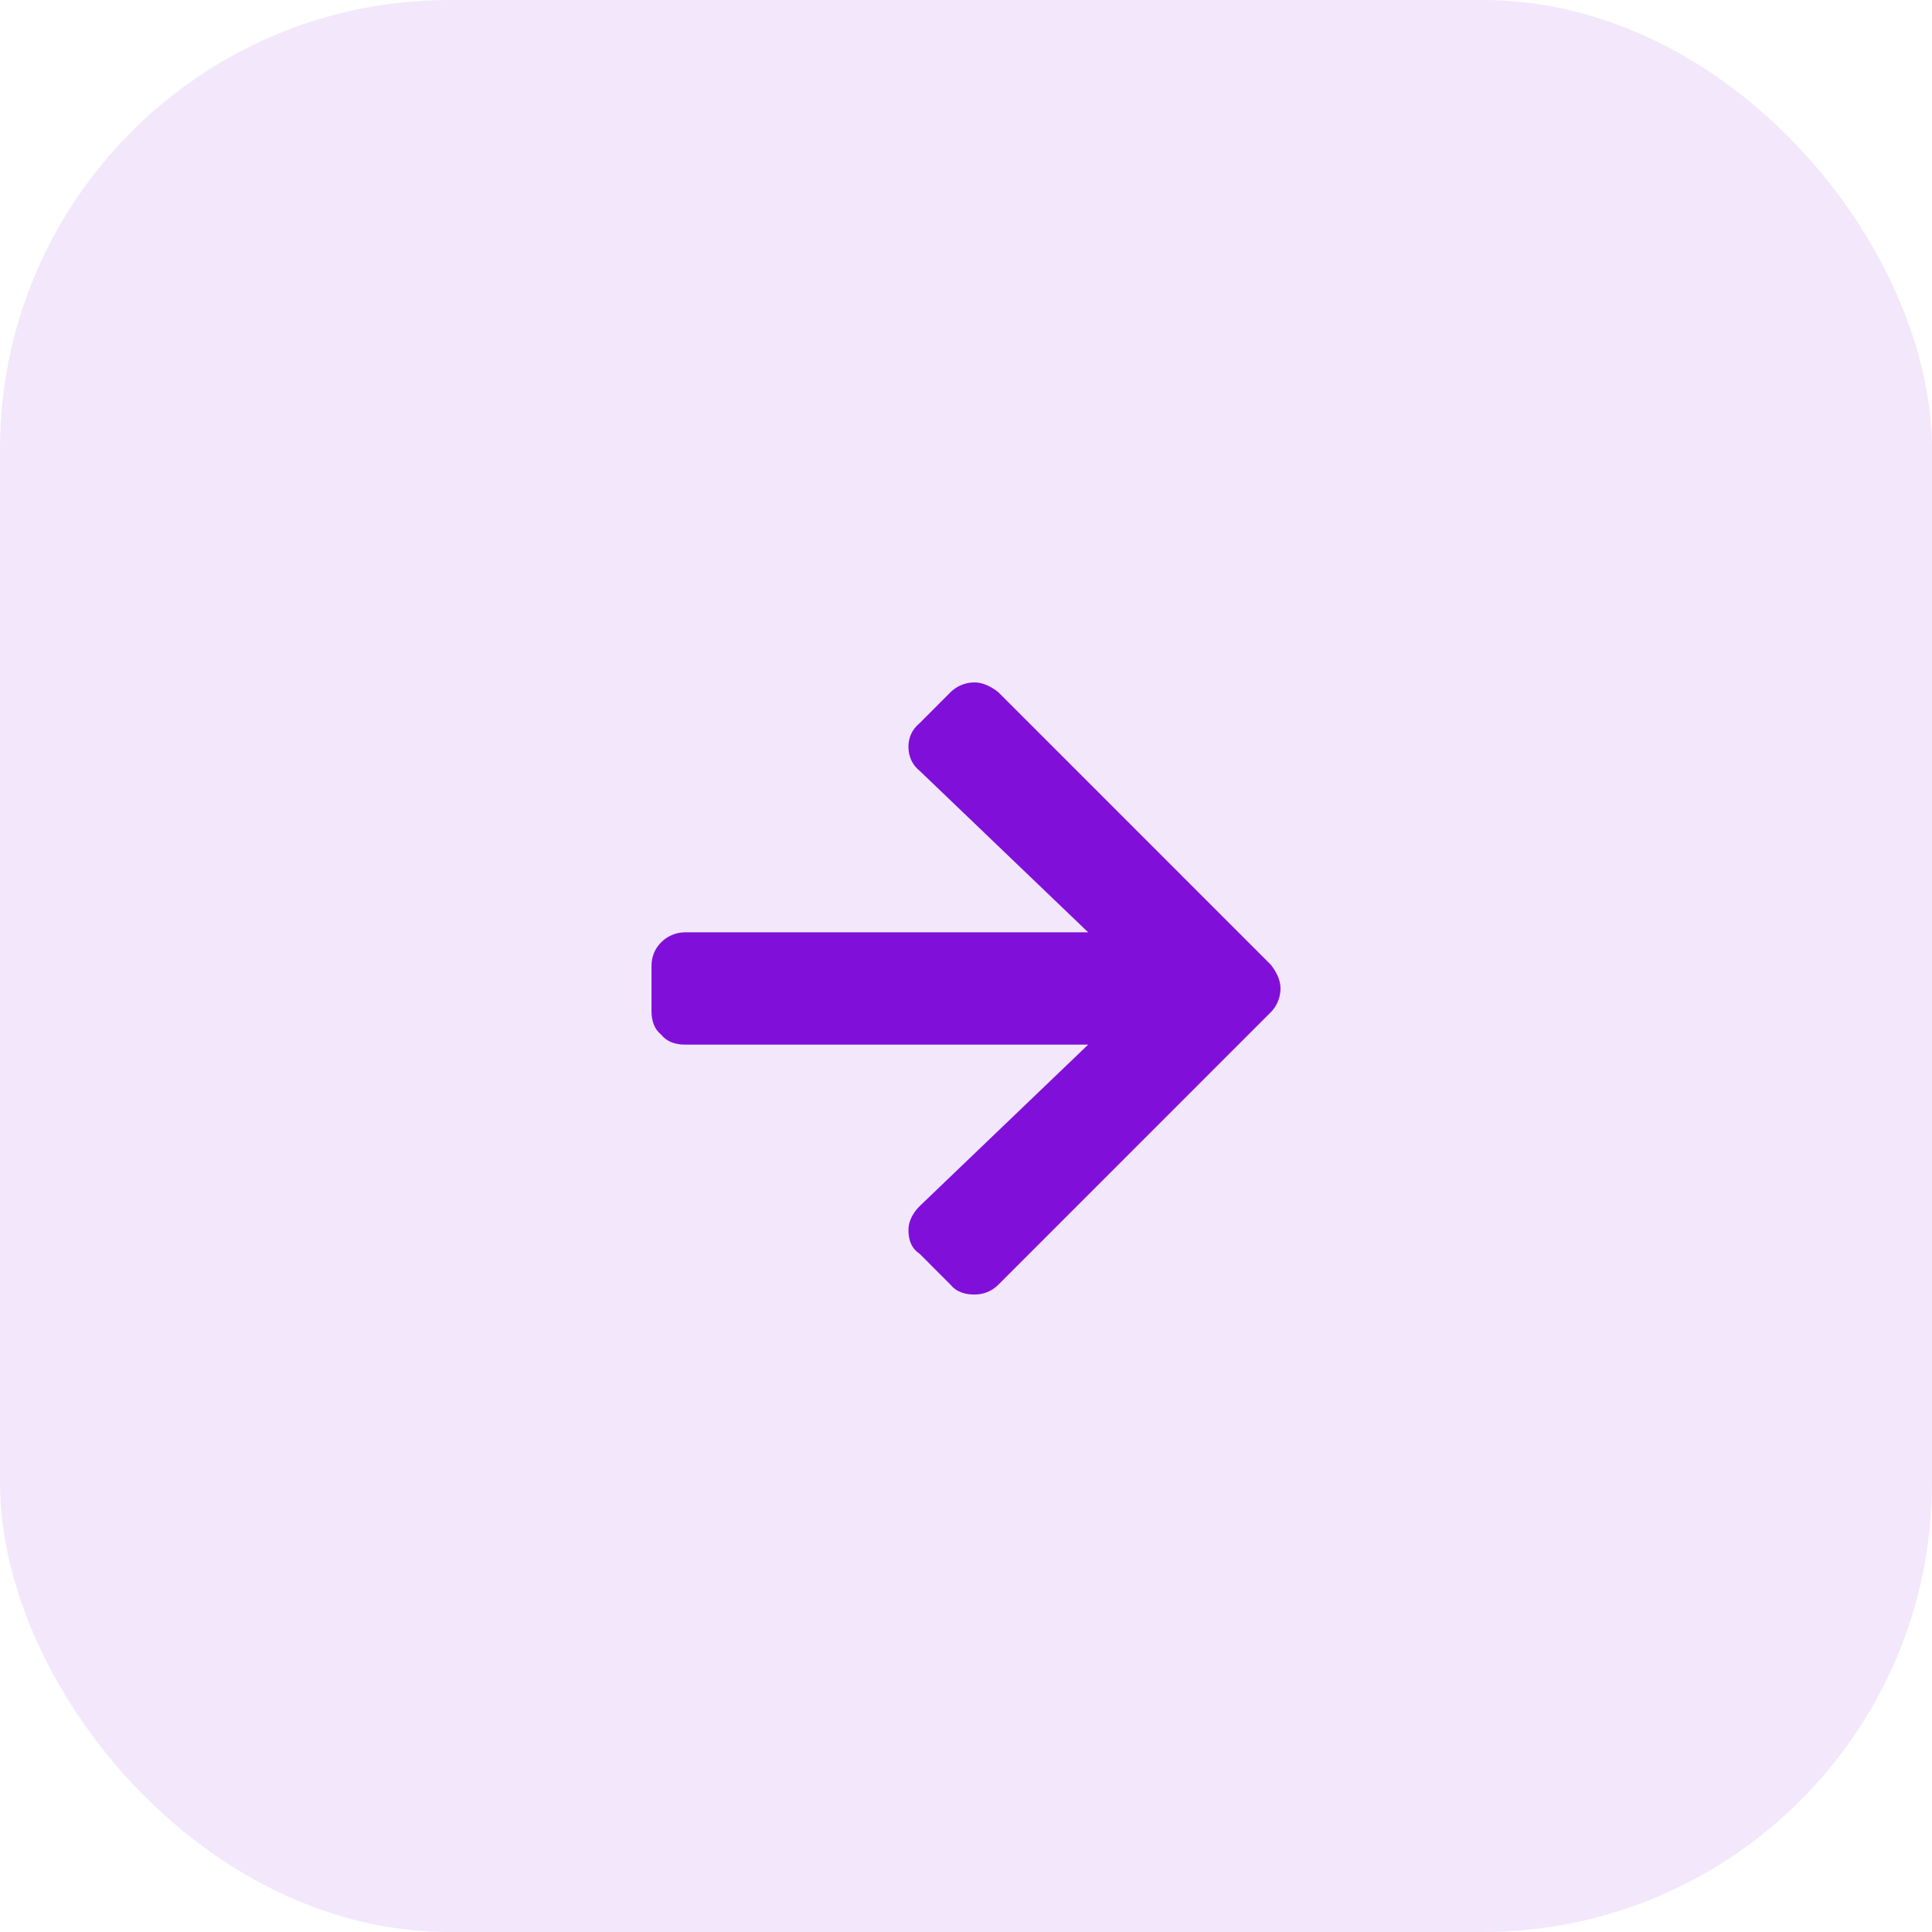 <svg xmlns="http://www.w3.org/2000/svg" width="43" height="43" viewBox="0 0 43 43" fill="none"><rect width="43" height="43" rx="10" fill="#810FDA" fill-opacity="0.1"></rect><path d="M20.469 16.094L21.156 15.406C21.281 15.281 21.469 15.188 21.688 15.188C21.875 15.188 22.062 15.281 22.219 15.406L28.281 21.469C28.406 21.625 28.5 21.812 28.5 22C28.5 22.219 28.406 22.406 28.281 22.531L22.219 28.594C22.062 28.75 21.875 28.812 21.688 28.812C21.469 28.812 21.281 28.75 21.156 28.594L20.469 27.906C20.281 27.781 20.219 27.594 20.219 27.375C20.219 27.188 20.312 27 20.469 26.844L24.219 23.25H15.25C15.031 23.25 14.844 23.188 14.719 23.031C14.562 22.906 14.5 22.719 14.5 22.5V21.5C14.5 21.312 14.562 21.125 14.719 20.969C14.844 20.844 15.031 20.75 15.25 20.75H24.219L20.469 17.156C20.312 17.031 20.219 16.844 20.219 16.625C20.219 16.438 20.281 16.25 20.469 16.094Z" fill="#810FDA"></path></svg>